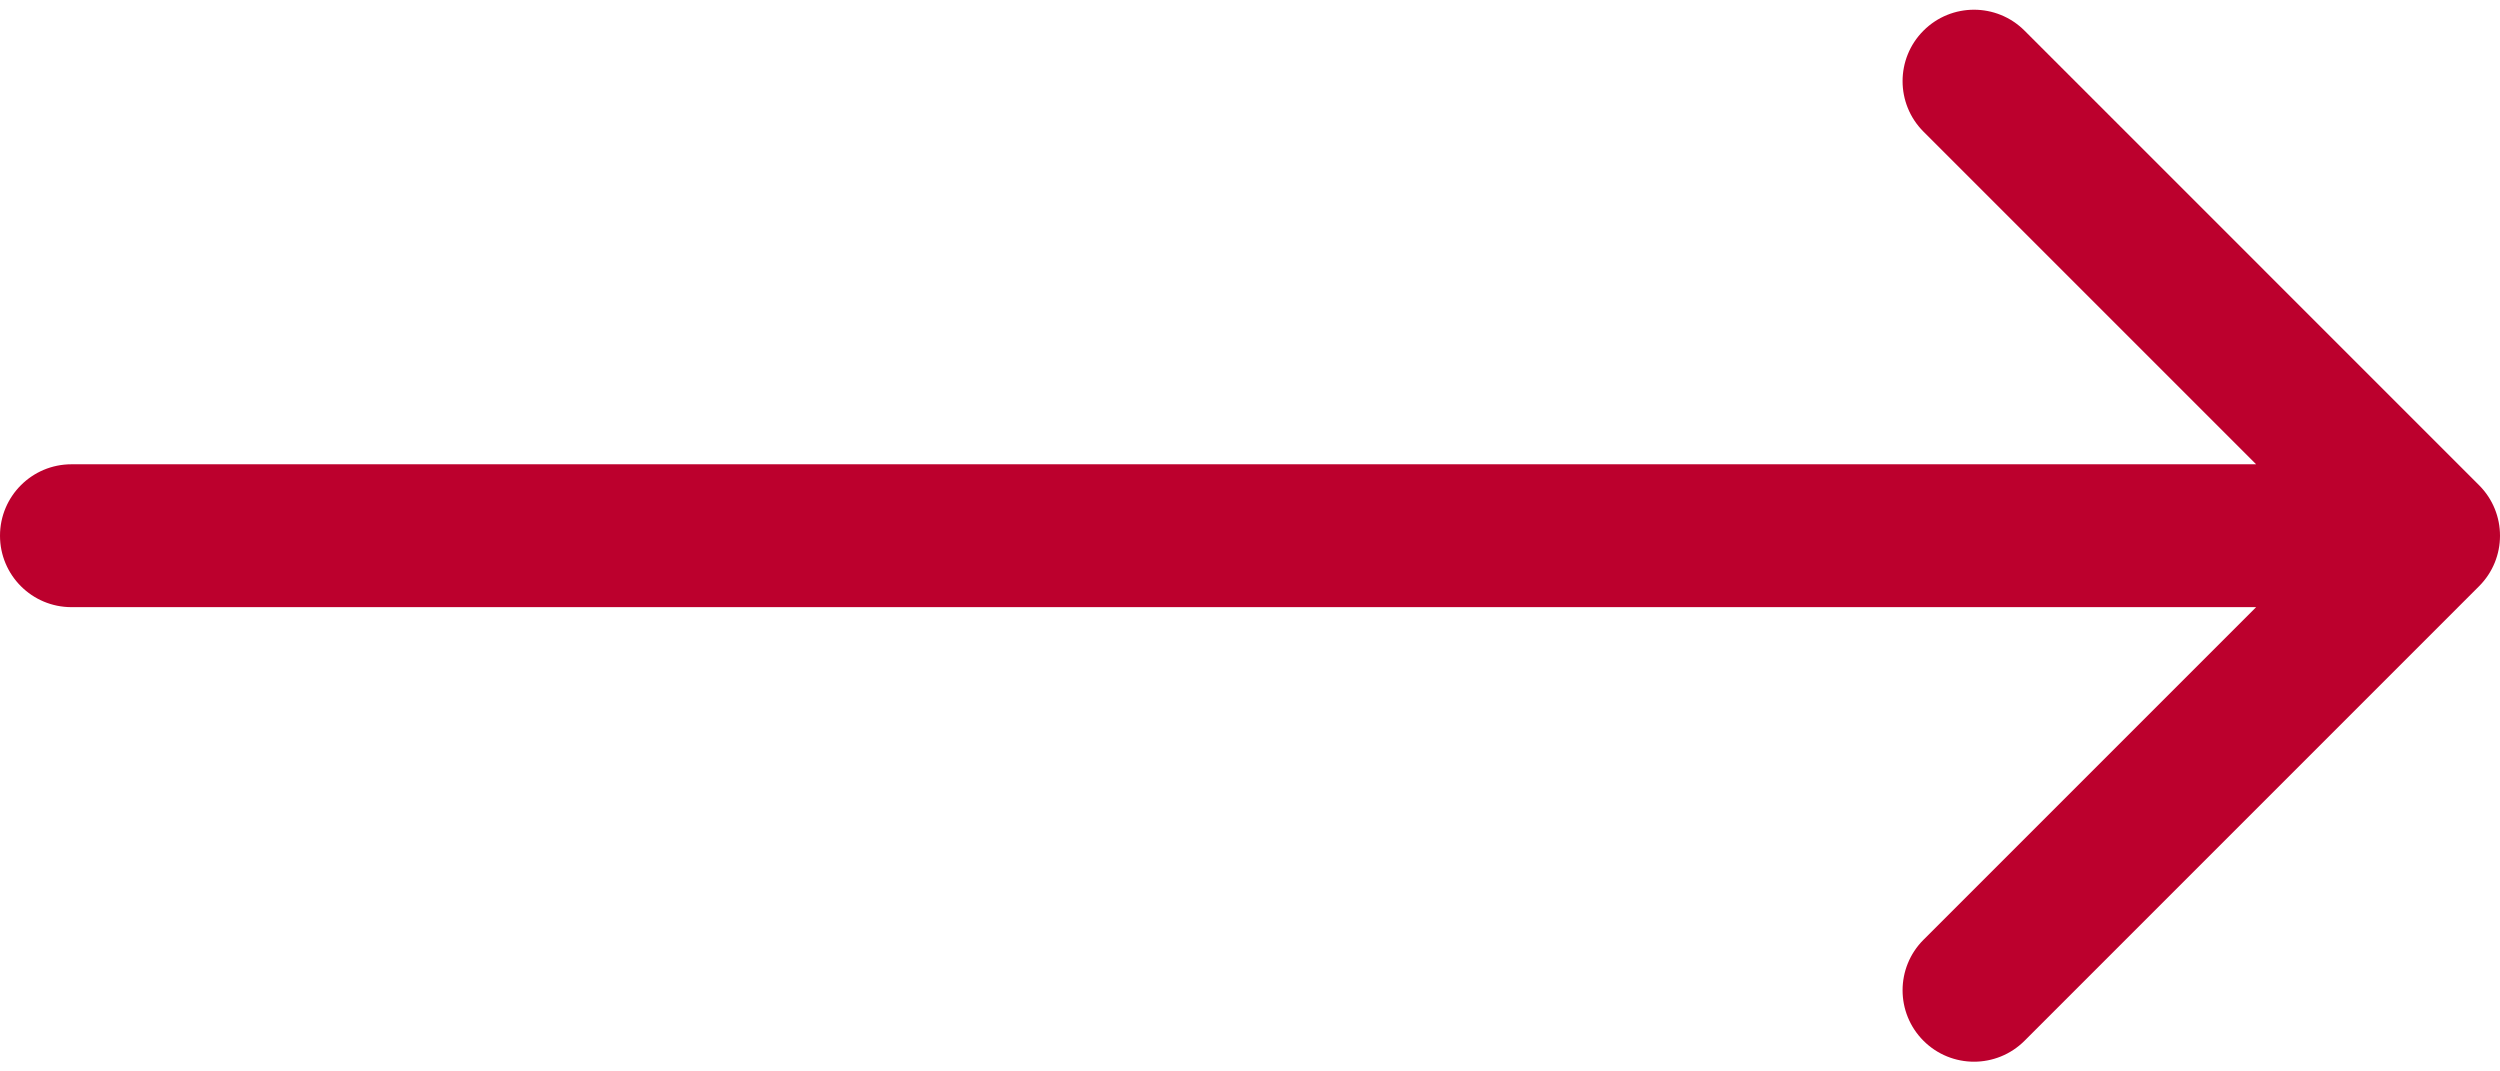 <svg width="140" height="60" viewBox="0 0 140 60" fill="none" xmlns="http://www.w3.org/2000/svg">
<path d="M4 26C1.791 26 -1.93129e-07 27.791 0 30C1.93129e-07 32.209 1.791 34 4 34L4 26ZM138.828 32.828C140.391 31.266 140.391 28.734 138.828 27.172L113.373 1.716C111.81 0.154 109.278 0.154 107.716 1.716C106.154 3.278 106.154 5.81 107.716 7.373L130.343 30L107.716 52.627C106.154 54.19 106.154 56.722 107.716 58.284C109.278 59.846 111.81 59.846 113.373 58.284L138.828 32.828ZM4 34L136 34L136 26L4 26L4 34Z" fill="#BC002D"/>
</svg>
